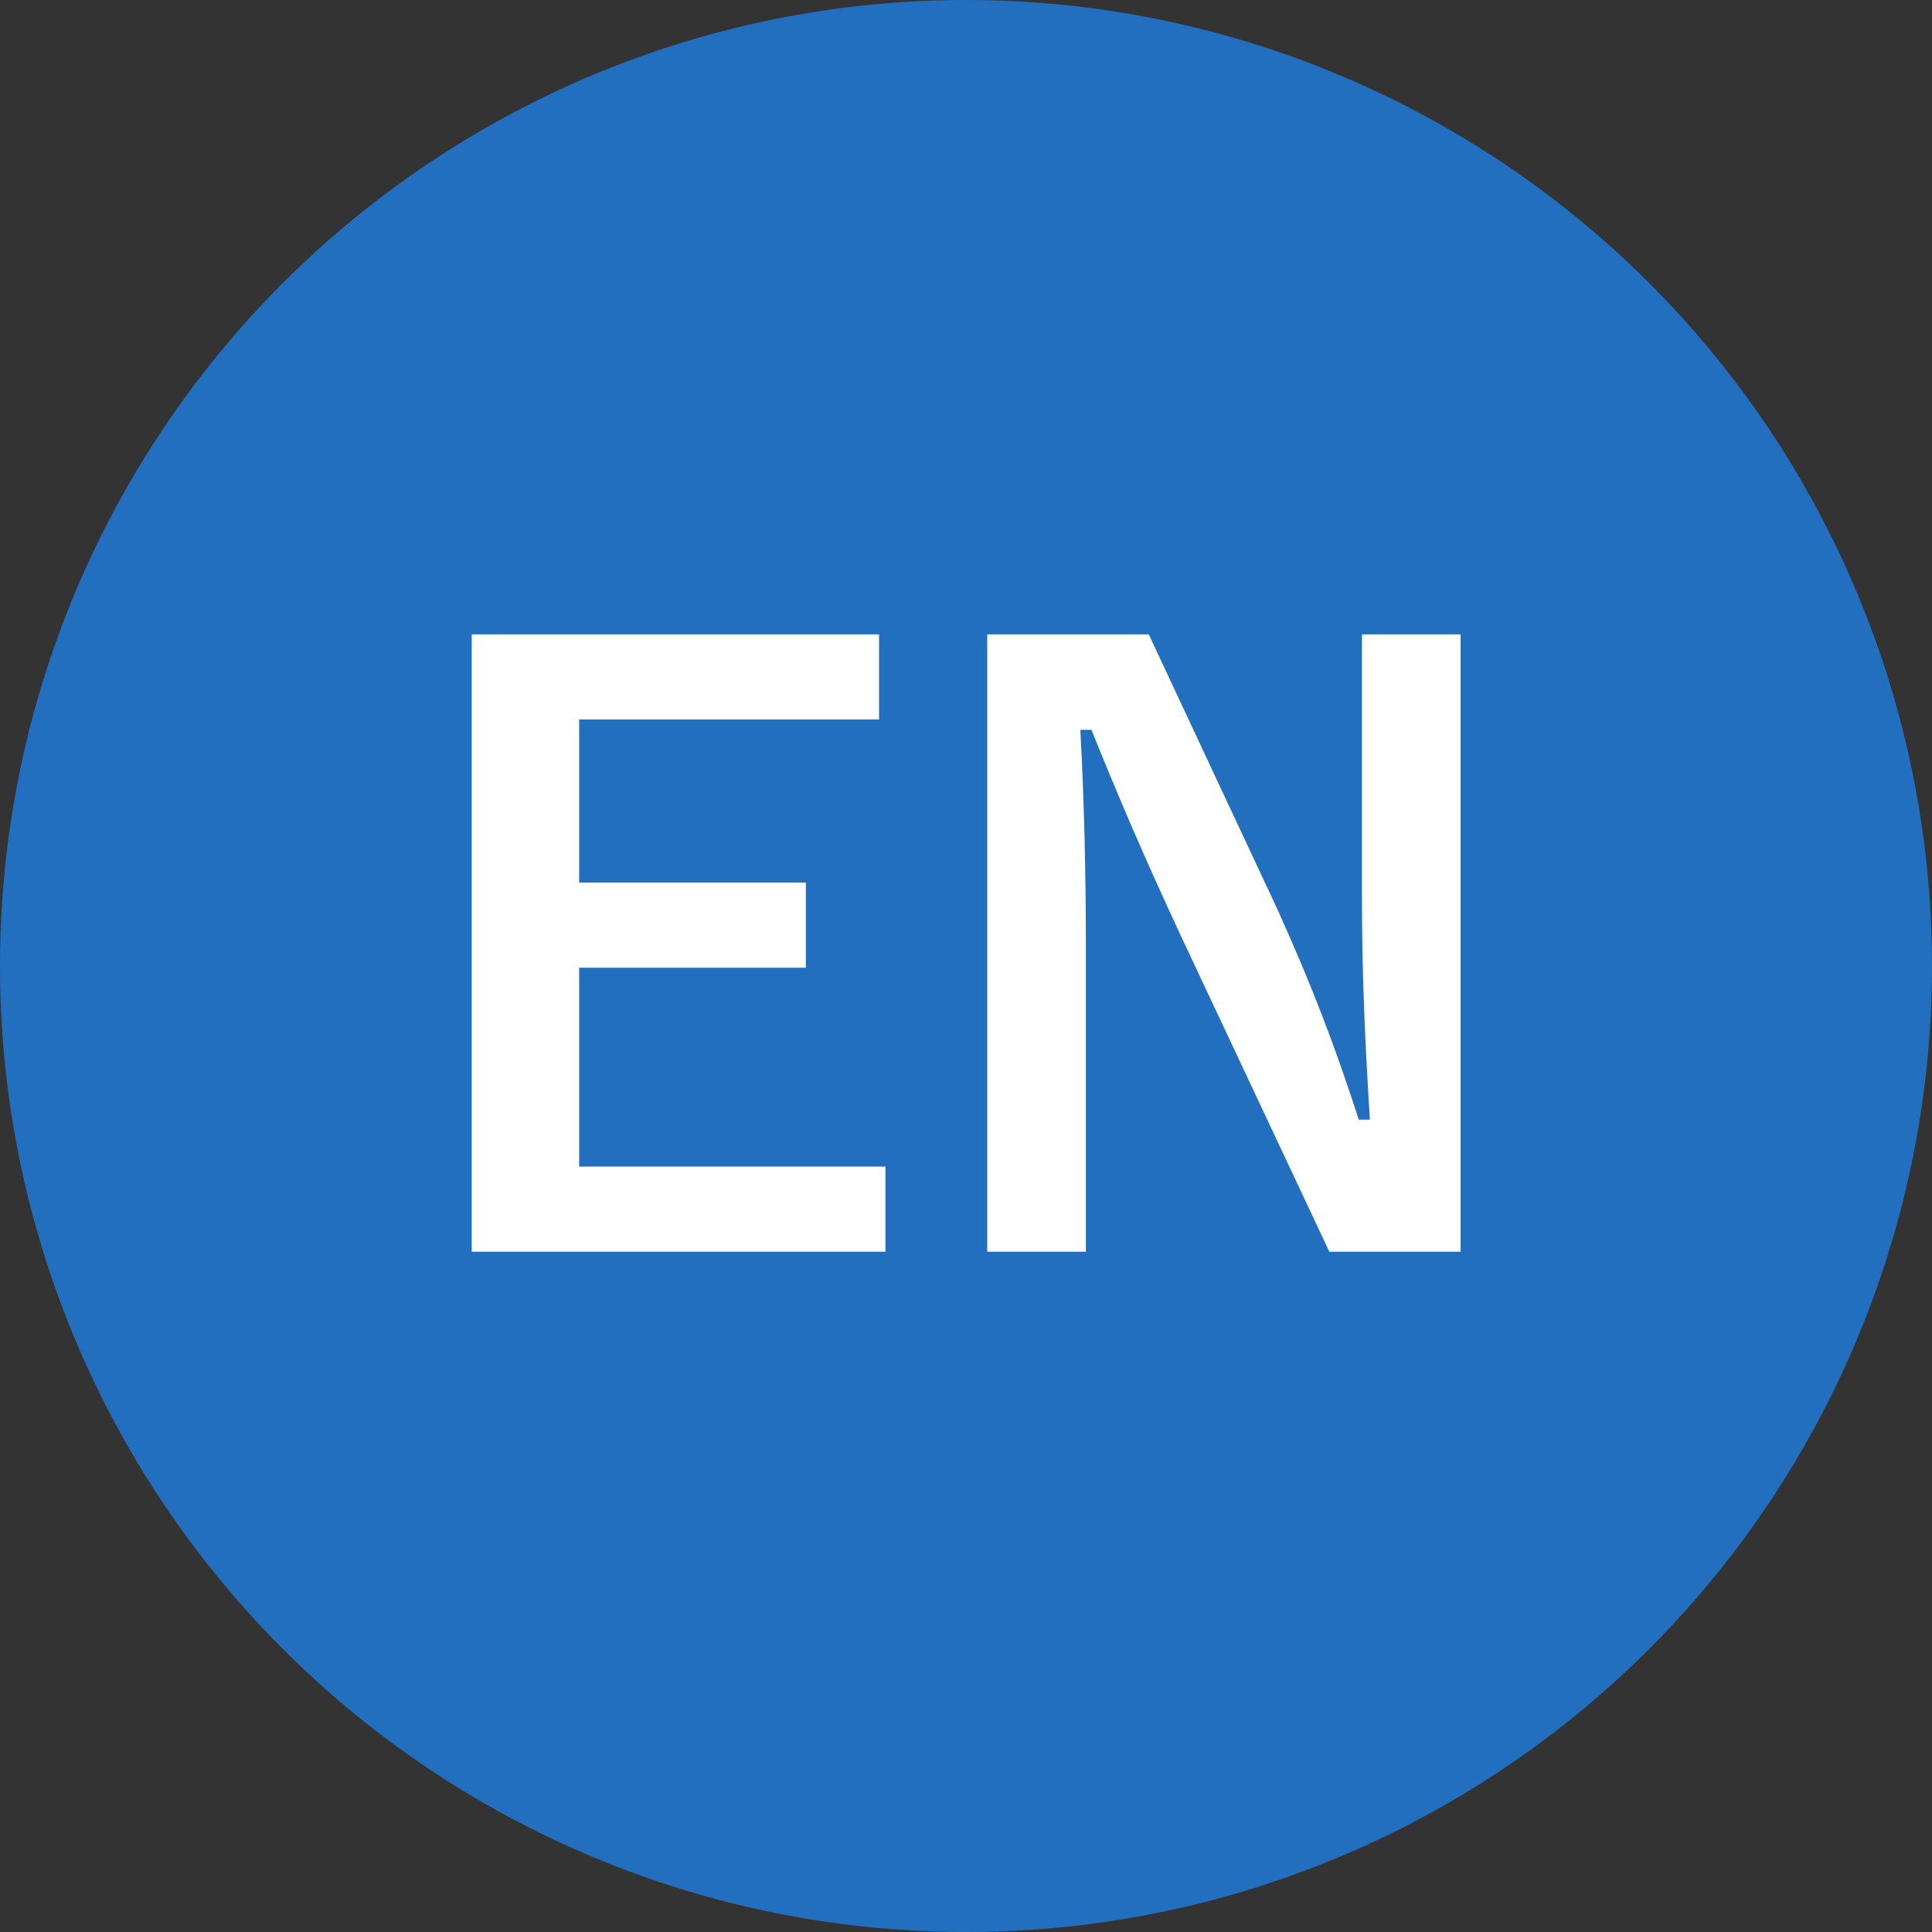 <?xml version="1.0" encoding="UTF-8"?>
<svg width="34px" height="34px" viewBox="0 0 34 34" version="1.1" xmlns="http://www.w3.org/2000/svg" xmlns:xlink="http://www.w3.org/1999/xlink">
    <rect x="0" y="0" width="34" height="34" fill="#333333" stroke="none"/>
    <!-- Generator: Sketch 52.5 (67469) - http://www.bohemiancoding.com/sketch -->
    <title>btn-lang-en-current</title>
    <desc>Created with Sketch.</desc>
    <g id="Page-1" stroke="none" stroke-width="1" fill="none" fill-rule="evenodd">
        <g id="Parts" transform="translate(-158, -169)">
            <g id="btn-lang-en-current" transform="translate(158, 169)">
                <g id="Group-2" fill="#226FBF">
                    <circle id="Oval" cx="17" cy="17" r="17"></circle>
                </g>
                <path d="M15.47,11.164 L15.47,12.662 L10.192,12.662 L10.192,15.532 L14.182,15.532 L14.182,17.03 L10.192,17.03 L10.192,20.53 L15.582,20.53 L15.582,22.028 L8.302,22.028 L8.302,11.164 L15.47,11.164 Z M25.704,11.164 L25.704,22.028 L23.394,22.028 L20.762,16.428 C20.132,15.07 19.698,14.062 19.208,12.844 L19.012,12.844 C19.082,14.132 19.11,15.42 19.11,16.764 L19.11,22.028 L17.374,22.028 L17.374,11.164 L20.216,11.164 L22.47,15.98 C23.086,17.338 23.506,18.444 23.912,19.704 L24.108,19.704 C24.024,18.374 23.968,17.184 23.968,15.728 L23.968,11.164 L25.704,11.164 Z" id="EN" fill="#FFFFFF"></path>
            </g>
        </g>
    </g>
</svg>